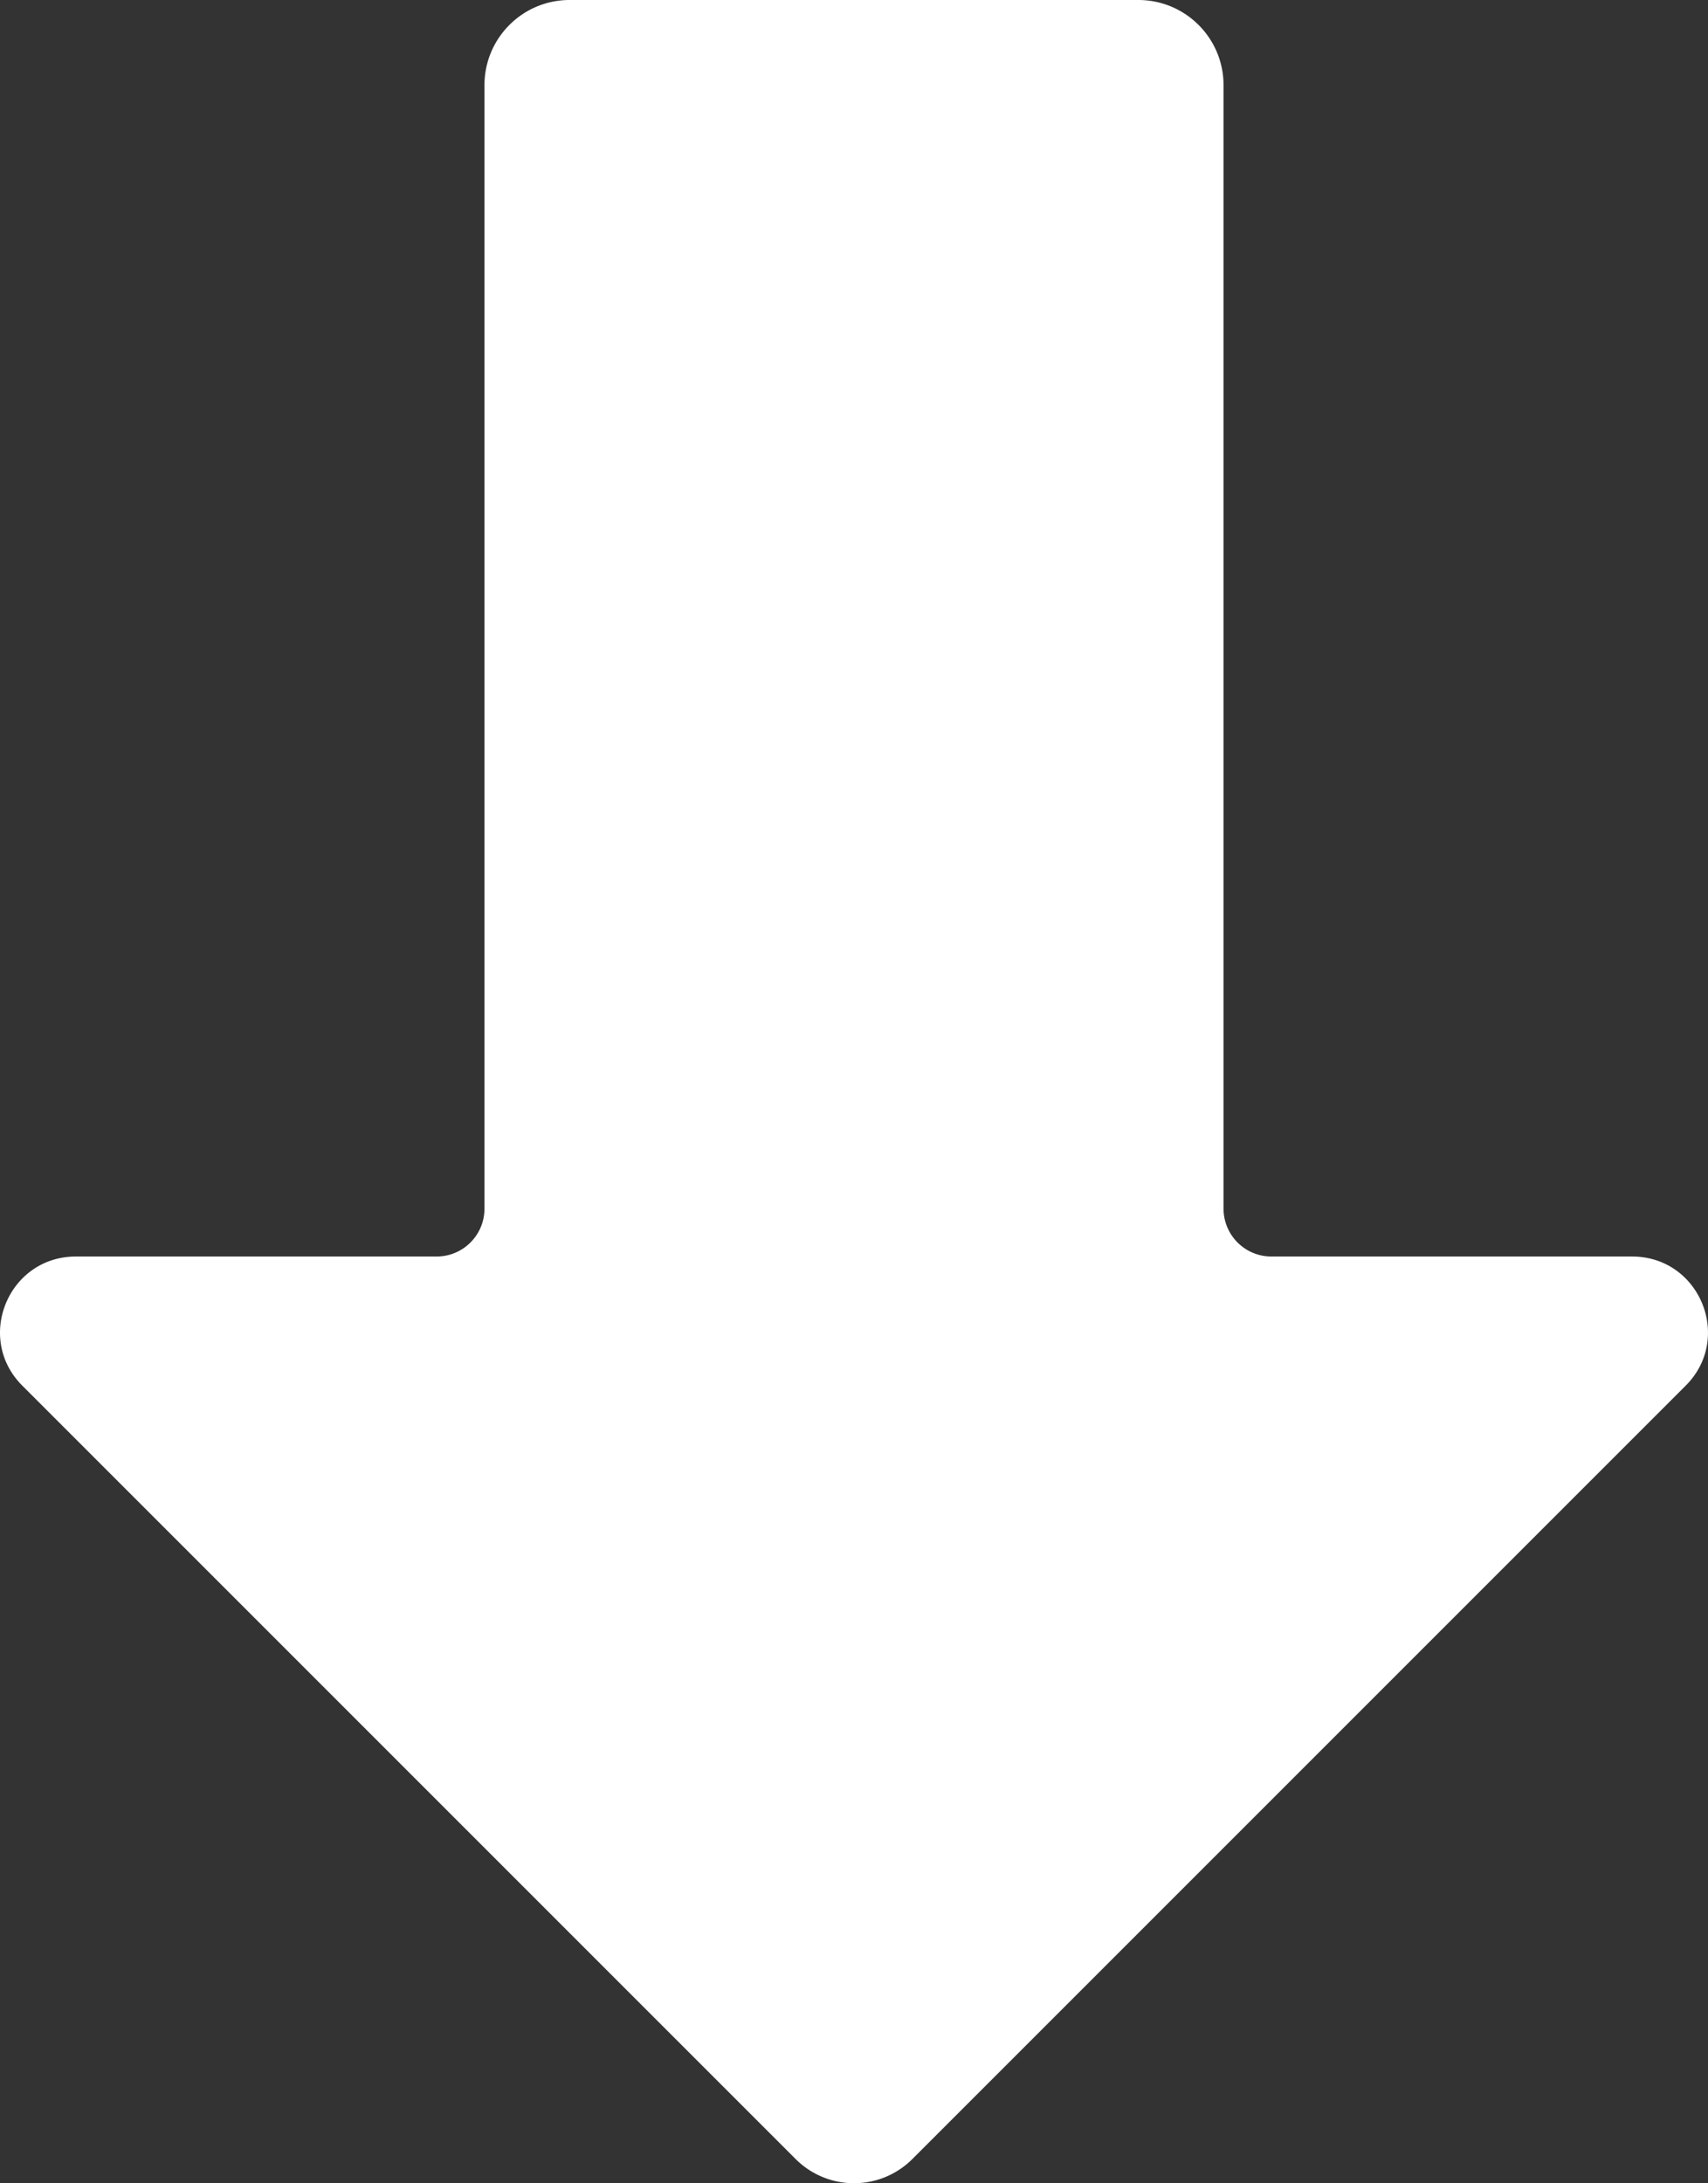 <?xml version="1.0" encoding="UTF-8"?> <svg xmlns="http://www.w3.org/2000/svg" viewBox="4.445 1.231 23.11 29.538"><rect x="4.445" y="1.231" width="23.11" height="29.538" fill="#333333" stroke="none"/><g><path d="m4.747 19.978 10.464 10.464a1.116 1.116 0 0 0 1.578 0l10.464-10.464c.645-.644.188-1.747-.724-1.747h-4.881a.648.648 0 0 1-.648-.648v-15.2c0-.636-.516-1.152-1.153-1.152h-7.695c-.636 0-1.152.516-1.152 1.153v15.2c0 .357-.29.647-.648.647H5.471c-.912 0-1.369 1.103-.724 1.747z" fill="#ffffff" opacity="1" data-original="#000000"></path></g></svg> 